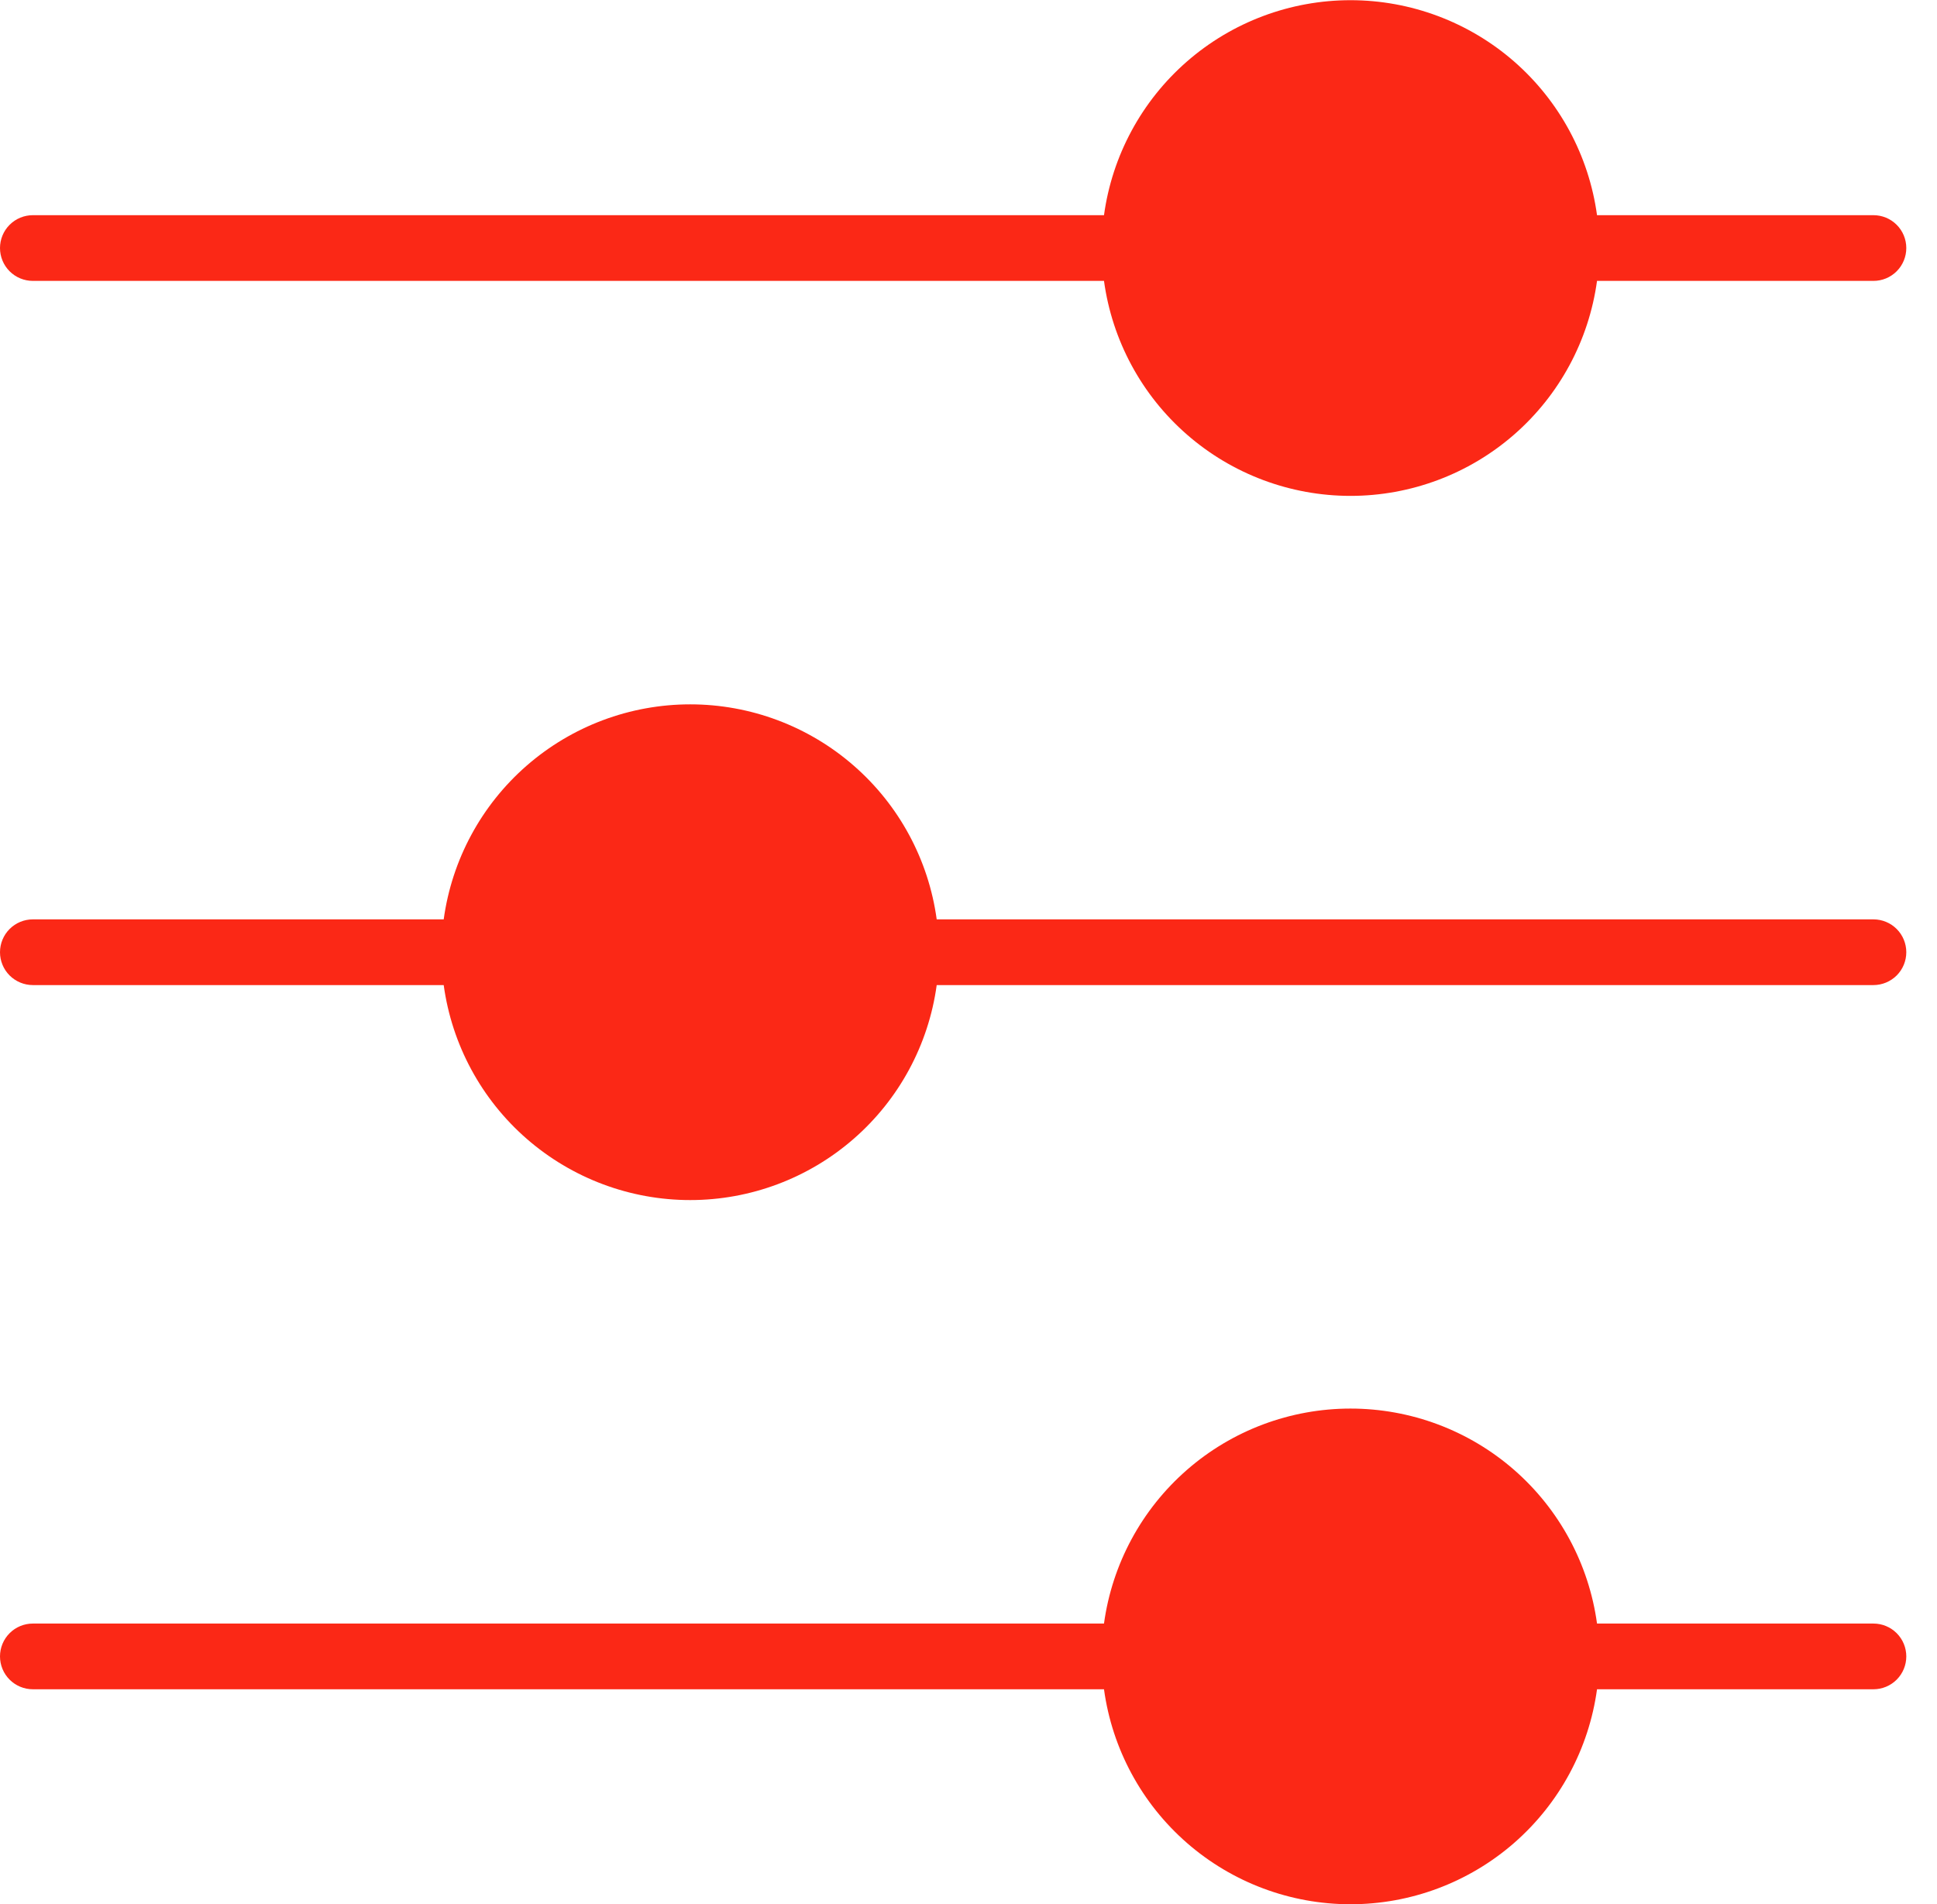 <?xml version="1.0" encoding="UTF-8"?> <svg xmlns="http://www.w3.org/2000/svg" width="60" height="59" viewBox="0 0 60 59" fill="none"><path d="M58.031 28.485H29.015C28.763 26.639 27.85 24.947 26.446 23.723C25.043 22.498 23.243 21.823 21.38 21.823C19.517 21.823 17.717 22.498 16.313 23.723C14.91 24.947 13.997 26.639 13.744 28.485H1.018C0.748 28.485 0.489 28.592 0.298 28.783C0.107 28.974 0 29.233 0 29.503C0 29.773 0.107 30.032 0.298 30.223C0.489 30.413 0.748 30.521 1.018 30.521H13.744C13.997 32.366 14.91 34.058 16.313 35.282C17.717 36.507 19.517 37.182 21.38 37.182C23.243 37.182 25.043 36.507 26.446 35.282C27.85 34.058 28.763 32.366 29.015 30.521H58.031C58.301 30.521 58.56 30.413 58.751 30.223C58.942 30.032 59.049 29.773 59.049 29.503C59.049 29.233 58.942 28.974 58.751 28.783C58.56 28.592 58.301 28.485 58.031 28.485Z" fill="#FB2816"></path><path d="M1.018 8.703H34.197C34.45 10.549 35.363 12.241 36.767 13.465C38.17 14.69 39.97 15.364 41.833 15.364C43.696 15.364 45.496 14.69 46.9 13.465C48.303 12.241 49.216 10.549 49.469 8.703H58.031C58.301 8.703 58.56 8.596 58.751 8.405C58.942 8.214 59.049 7.955 59.049 7.685C59.049 7.415 58.942 7.156 58.751 6.965C58.56 6.774 58.301 6.667 58.031 6.667H49.469C49.216 4.821 48.303 3.13 46.9 1.905C45.496 0.681 43.696 0.006 41.833 0.006C39.97 0.006 38.17 0.681 36.767 1.905C35.363 3.13 34.45 4.821 34.197 6.667H1.018C0.748 6.667 0.489 6.774 0.298 6.965C0.107 7.156 0 7.415 0 7.685C0 7.955 0.107 8.214 0.298 8.405C0.489 8.596 0.748 8.703 1.018 8.703Z" fill="#FB2816"></path><path d="M58.031 50.303H49.469C49.216 48.457 48.303 46.766 46.9 45.541C45.496 44.316 43.696 43.642 41.833 43.642C39.97 43.642 38.17 44.316 36.767 45.541C35.363 46.766 34.45 48.457 34.197 50.303H1.018C0.748 50.303 0.489 50.41 0.298 50.601C0.107 50.792 0 51.051 0 51.321C0 51.591 0.107 51.85 0.298 52.041C0.489 52.232 0.748 52.339 1.018 52.339H34.197C34.45 54.185 35.363 55.876 36.767 57.101C38.17 58.325 39.97 59 41.833 59C43.696 59 45.496 58.325 46.9 57.101C48.303 55.876 49.216 54.185 49.469 52.339H58.031C58.301 52.339 58.56 52.232 58.751 52.041C58.942 51.85 59.049 51.591 59.049 51.321C59.049 51.051 58.942 50.792 58.751 50.601C58.56 50.41 58.301 50.303 58.031 50.303Z" fill="#FB2816"></path></svg> 